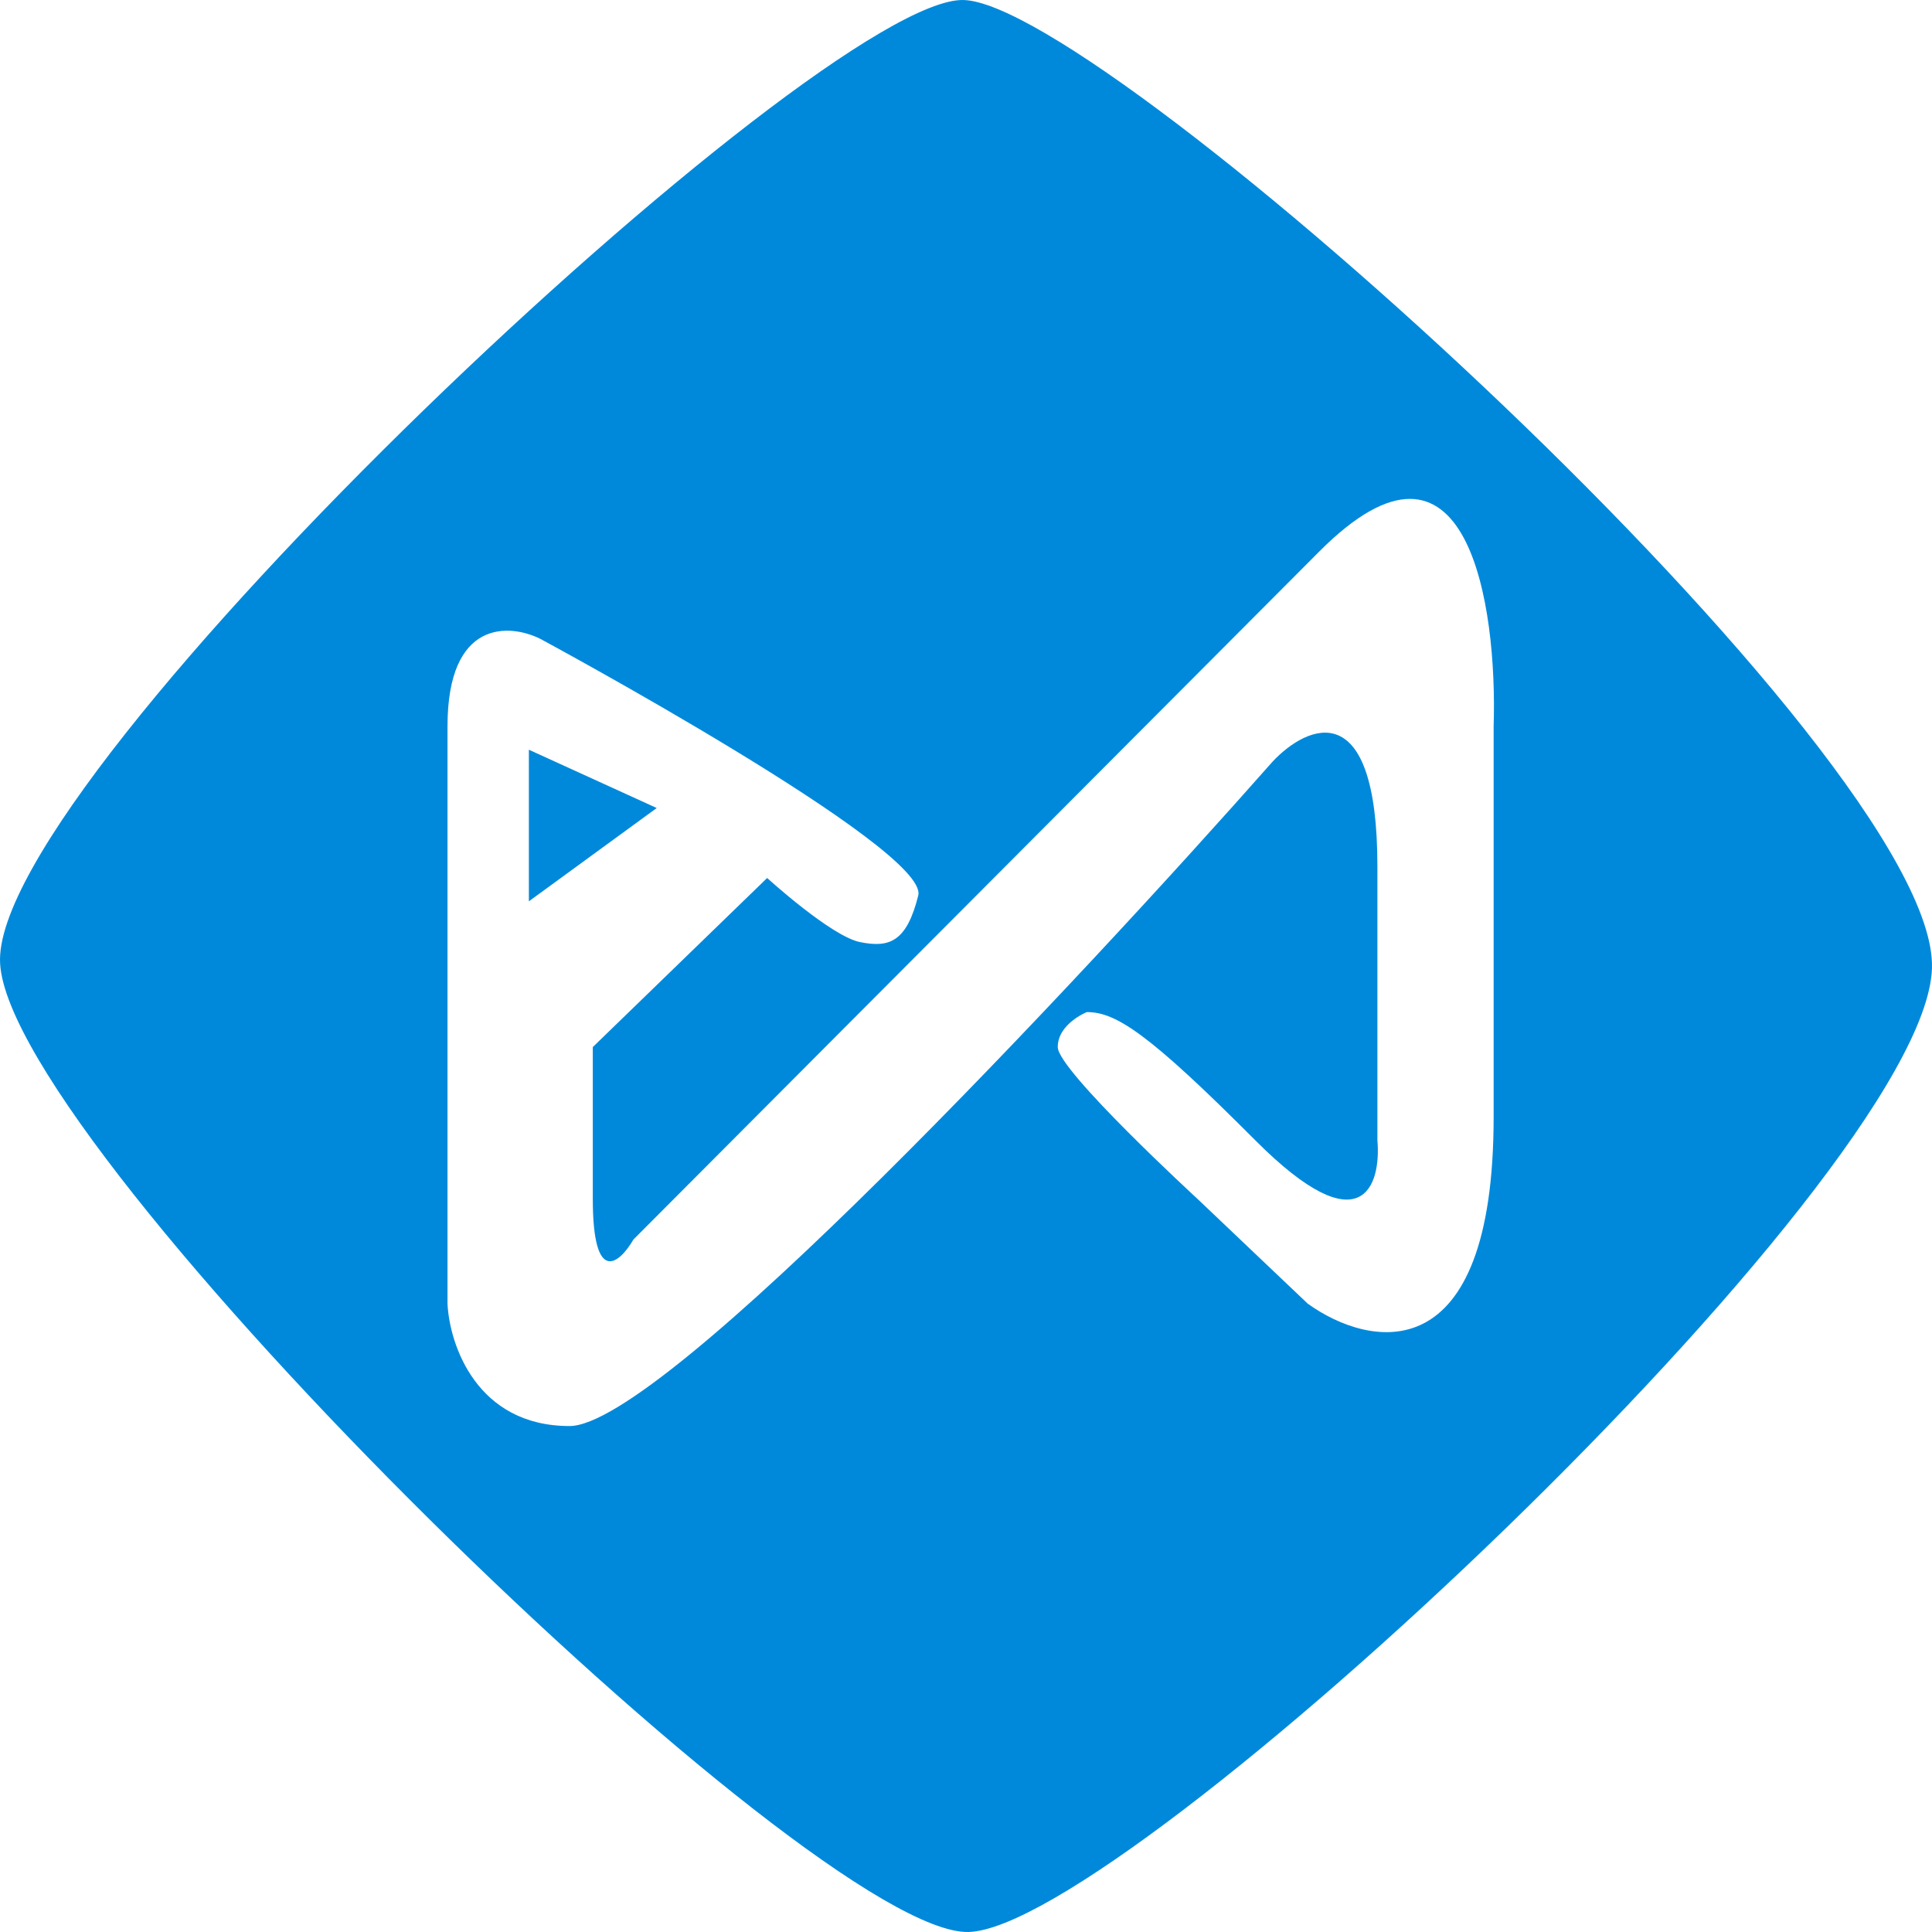 <svg width="128" height="128" viewBox="0 0 128 128" fill="none" xmlns="http://www.w3.org/2000/svg">
<path d="M35.039 49.671V59.714L43.51 53.534L35.039 49.671Z" fill="#0089DB"/>
<path fill-rule="evenodd" clip-rule="evenodd" d="M63.837 0.001C54.367 -0.247 -0.707 51.339 0.007 63.836C0.721 76.332 53.861 128.246 64.166 127.999C74.472 127.752 127.517 78.193 127.997 64.165C128.477 50.136 73.308 0.249 63.837 0.001ZM60.837 59.328C60.067 62.418 58.912 62.804 56.987 62.418C55.061 62.032 50.826 58.169 50.826 58.169L39.274 69.371V79.414C39.274 85.285 41.071 83.663 41.969 82.118L87.406 36.538C97.263 26.649 99.214 40.143 98.957 48.126V74.006C98.957 91.002 90.743 89.329 86.636 86.367L79.32 79.414C79.32 79.414 70.079 70.916 70.079 69.371C70.079 67.826 72.004 67.053 72.004 67.053C73.929 67.053 76.085 68.444 83.17 75.551C90.255 82.659 91.513 78.513 91.256 75.551V57.397C91.256 45.963 86.636 47.997 84.326 50.444C71.362 65.122 43.895 94.479 37.734 94.479C31.573 94.479 29.776 89.071 29.648 86.367V48.126C29.648 41.019 33.755 41.302 35.809 42.332C35.809 42.332 61.607 56.238 60.837 59.328Z" fill="#0089DB"/>
</svg>
